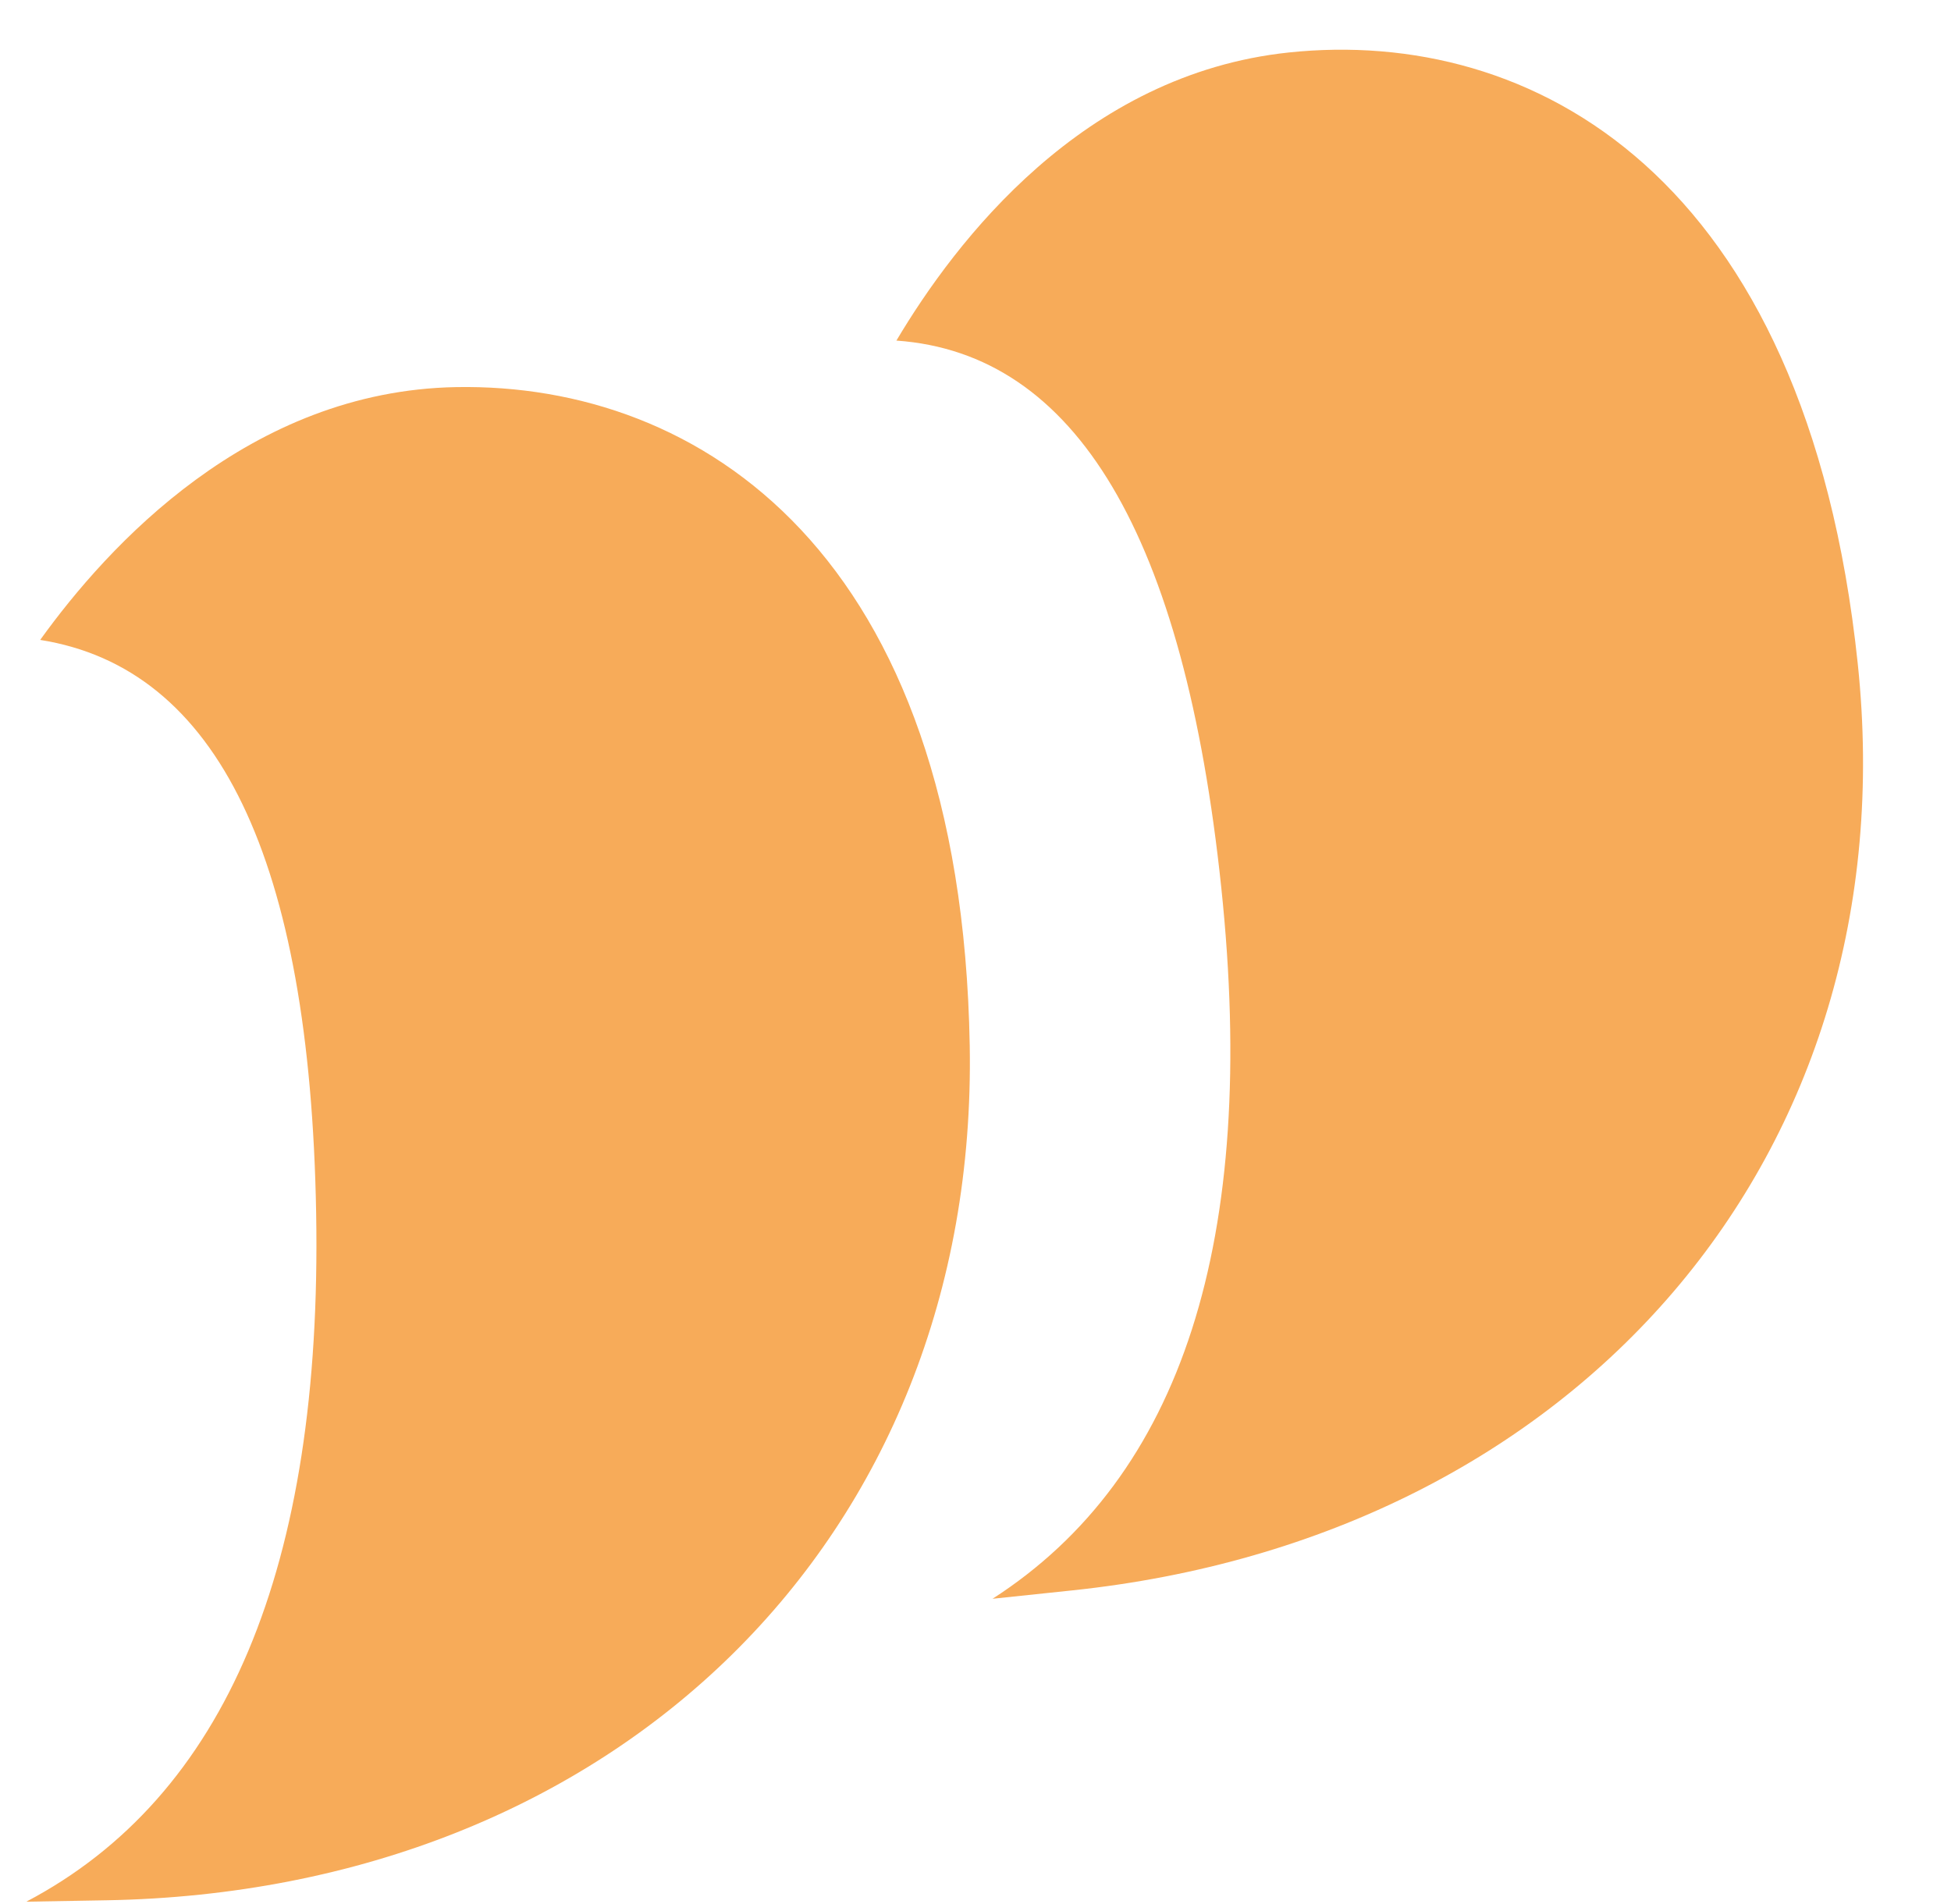<?xml version="1.0" encoding="UTF-8"?>
<svg width="126px" height="123px" viewBox="0 0 126 123" version="1.1" xmlns="http://www.w3.org/2000/svg" xmlns:xlink="http://www.w3.org/1999/xlink">
    <title>CARTE</title>
    <g id="Page-1" stroke="none" stroke-width="1" fill="none" fill-rule="evenodd">
        <g id="MADOULA-DESK-ORANGE--@2x-Copy-2" transform="translate(-1052, -2223)" fill="#F7AB59" fill-rule="nonzero">
            <g id="CARTE" transform="translate(1052, 2223)">
                <path d="M118.41,84.436 C113.946,90.419 104.642,100.293 91.25,100.293 C75.569,100.293 58.845,89.083 58.845,57.192 C58.845,25.302 82.729,2.968 115.569,2.968 L120.729,2.968 C107.734,9.523 101.237,24.233 101.237,47.1 C101.237,69.967 106.961,82.412 118.41,84.436 Z" id="Shape" transform="translate(89.787, 51.631) rotate(-186) translate(-89.787, -51.631) "></path>
                <path d="M60.41,106.436 C55.946,112.419 46.642,122.293 33.25,122.293 C17.569,122.293 0.845,111.083 0.845,79.192 C0.845,47.302 24.729,24.968 57.569,24.968 L62.729,24.968 C49.734,31.523 43.237,46.233 43.237,69.1 C43.237,91.967 48.961,104.412 60.41,106.436 Z" id="Shape" transform="translate(31.787, 73.631) rotate(-181) translate(-31.787, -73.631) "></path>
            </g>
        </g>
    </g>
</svg>